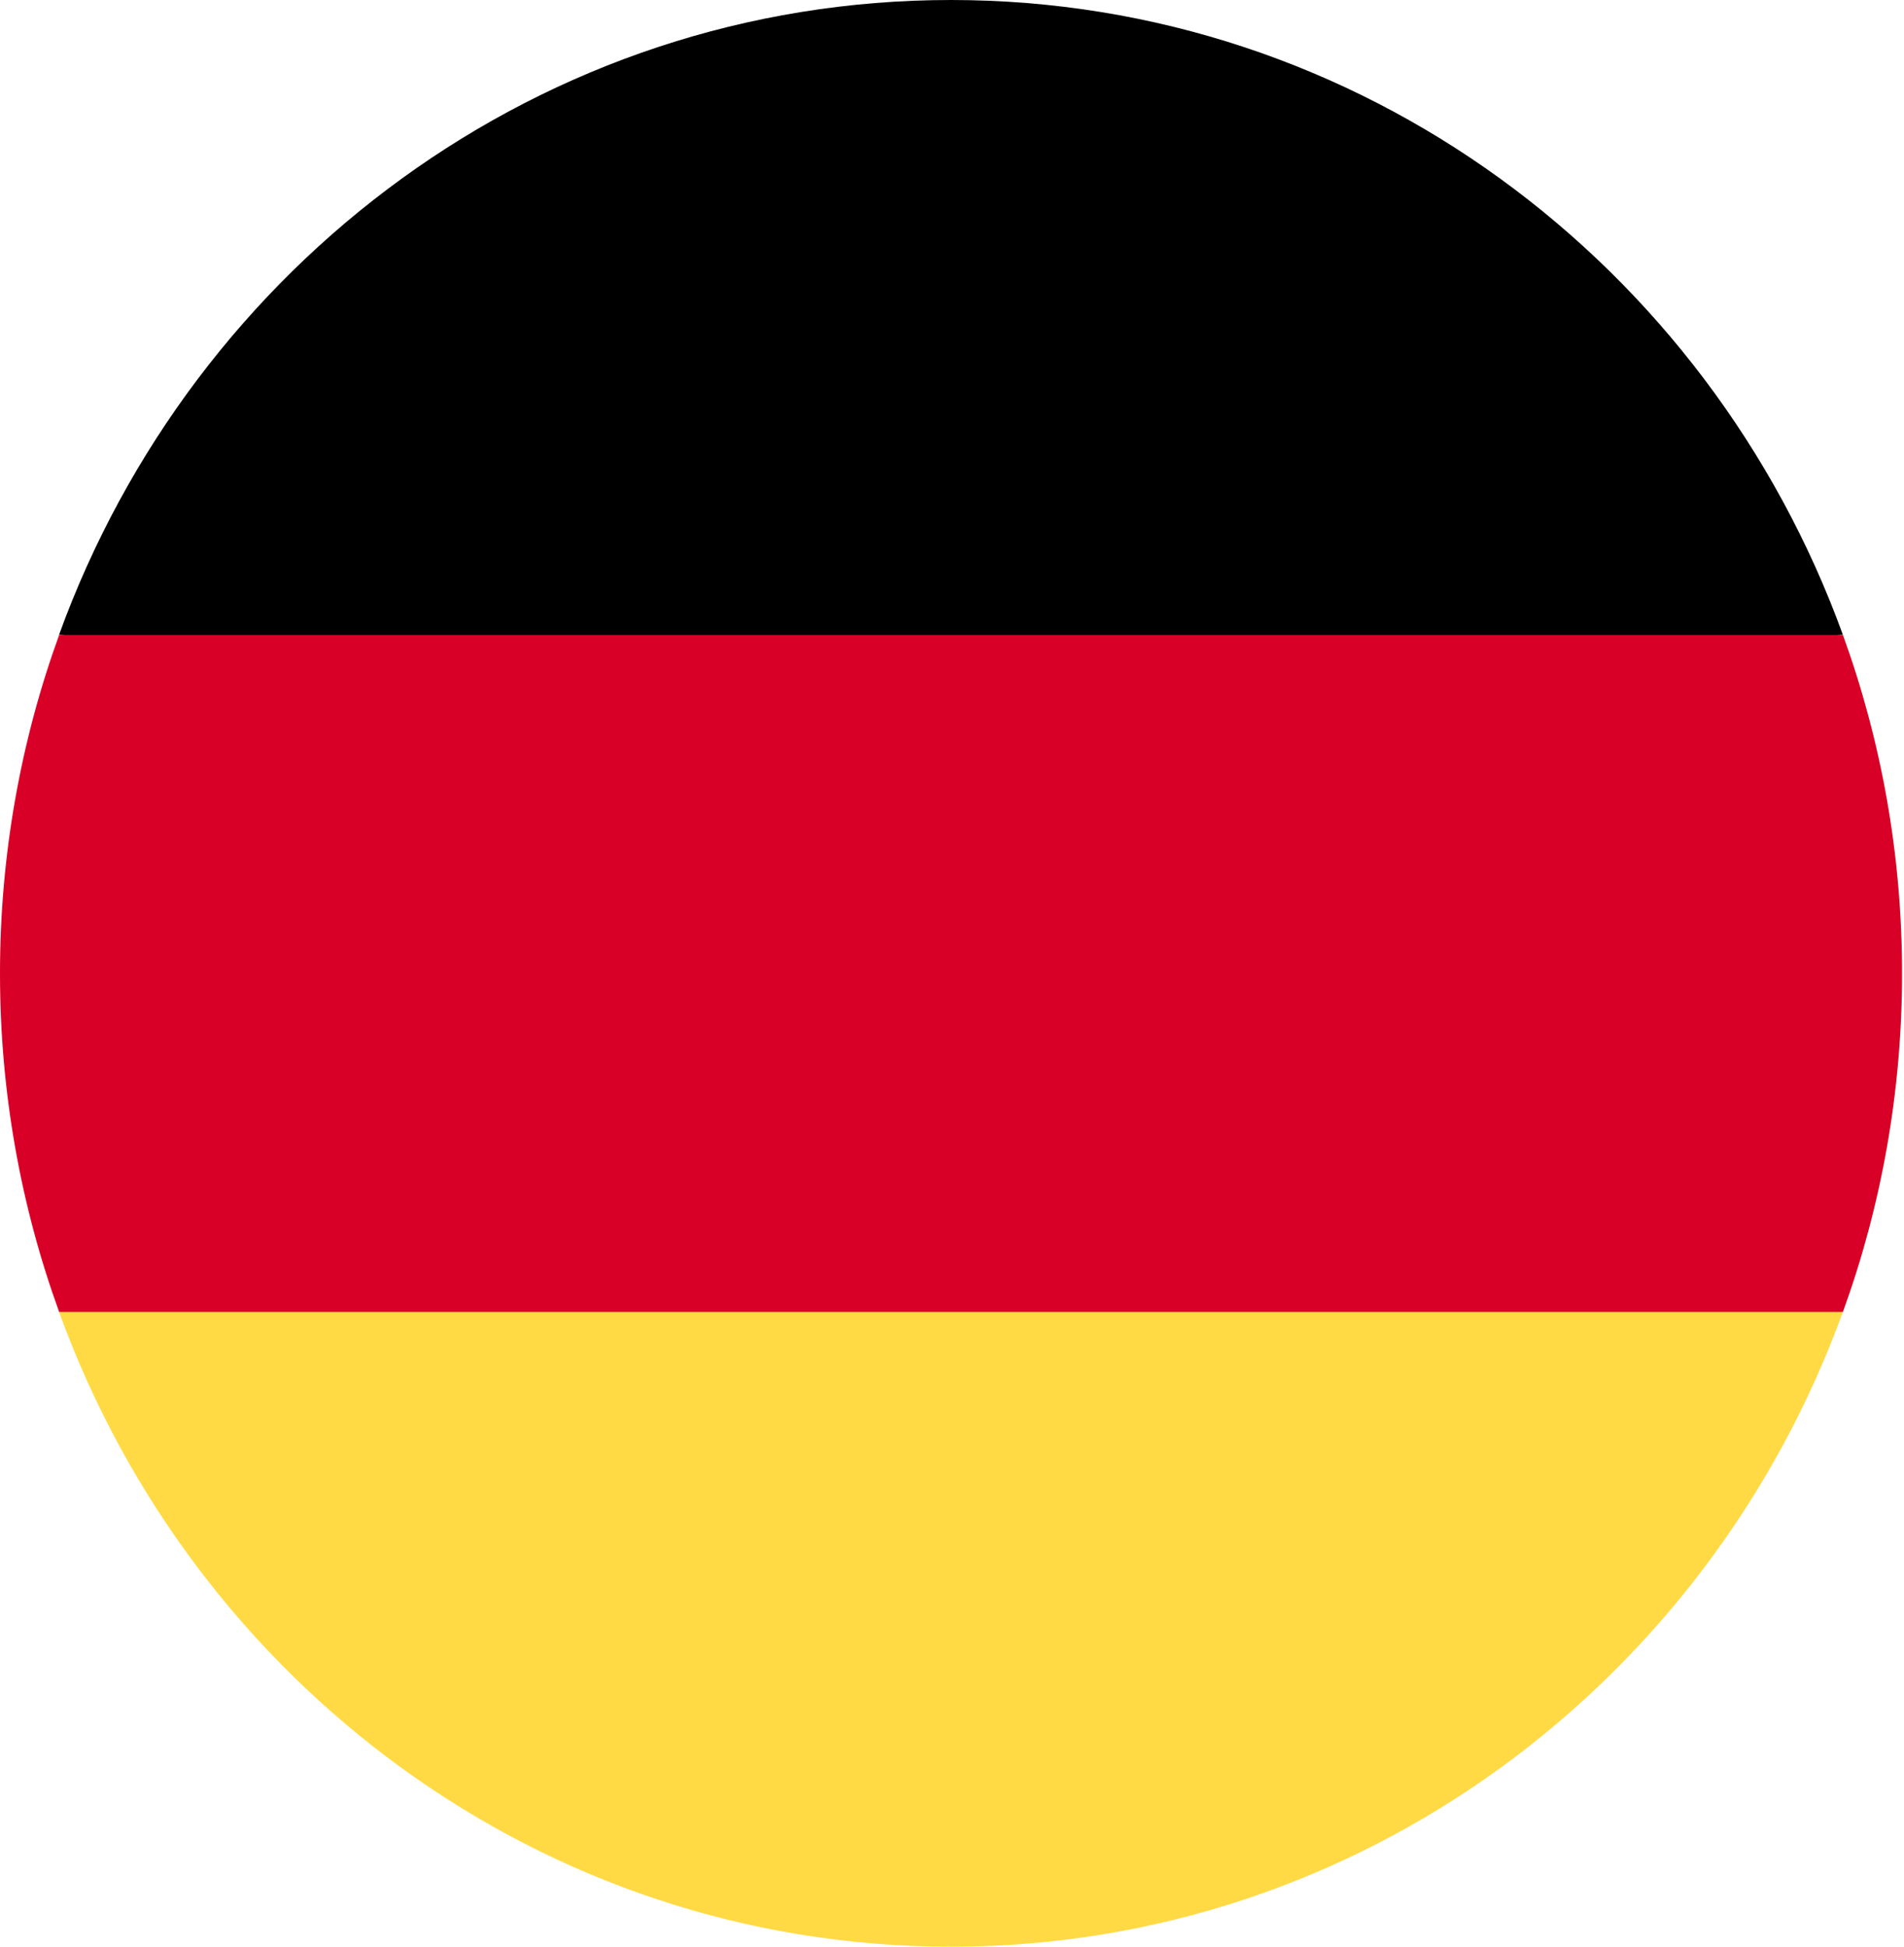 <svg width="45" height="46" viewBox="0 0 45 46" fill="none" xmlns="http://www.w3.org/2000/svg">
<path d="M1.396 31.002C4.572 39.759 12.811 46.001 22.476 46.001C32.14 46.001 40.379 39.759 43.555 31.002L22.476 29.002L1.396 31.002Z" fill="#FFDA44"/>
<path d="M22.476 0C12.811 0 4.572 6.241 1.396 14.999L22.476 16.999L43.555 14.999C40.379 6.241 32.14 0 22.476 0Z" fill="black"/>
<path d="M1.398 15.003C0.494 17.494 -0 20.189 -0 23.002C-0 25.816 0.494 28.51 1.398 31.002H43.556C44.46 28.51 44.954 25.816 44.954 23.002C44.954 20.189 44.46 17.494 43.556 15.003H1.398Z" fill="#D80027"/>
</svg>

